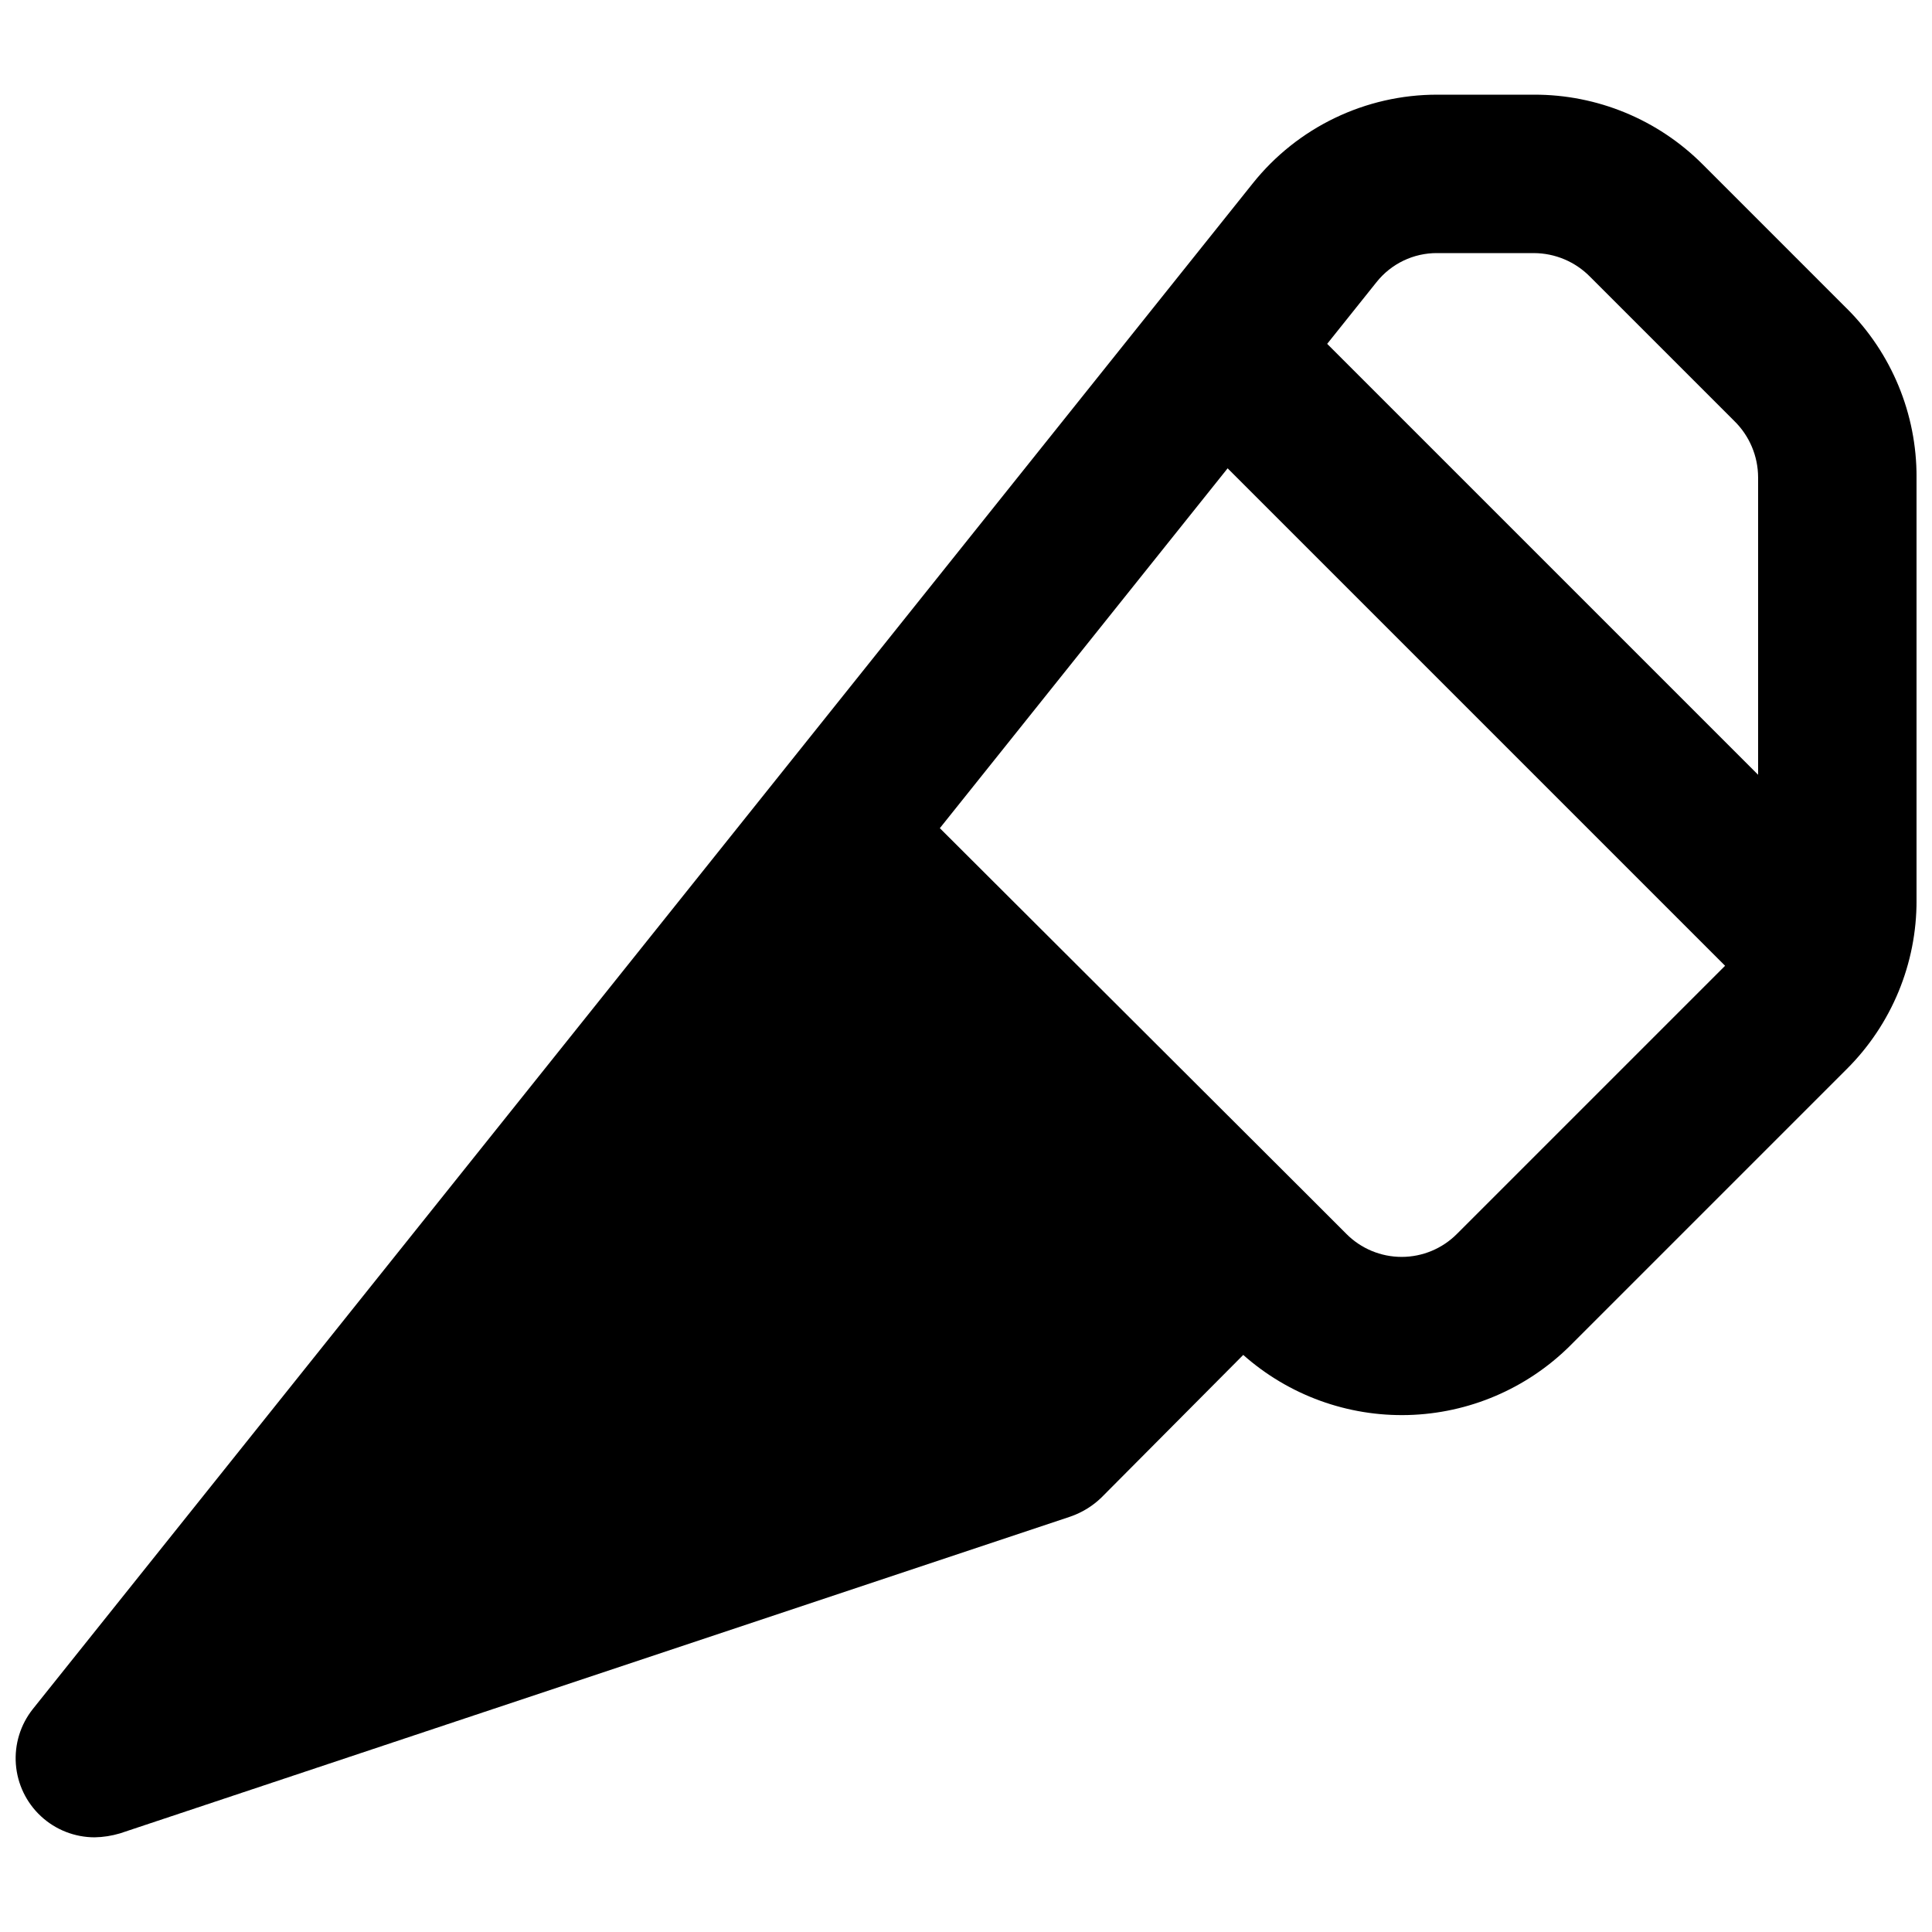 <?xml version="1.0" encoding="UTF-8"?>
<!-- Uploaded to: SVG Find, www.svgrepo.com, Generator: SVG Find Mixer Tools -->
<svg width="800px" height="800px" version="1.1" viewBox="144 144 512 512" xmlns="http://www.w3.org/2000/svg">
 <defs>
  <clipPath id="a">
   <path d="m148.09 169h503.81v462h-503.81z"/>
  </clipPath>
 </defs>
 <g clip-path="url(#a)">
  <path d="m633.43 225.77-38.203-38.207c-11.848-11.875-27.945-18.523-44.715-18.473h-25.609c-19.035-0.02-37.039 8.637-48.914 23.512l-323.28 404.3c-3.289 4.133-4.898 9.355-4.504 14.625 0.395 5.269 2.766 10.191 6.637 13.785 3.871 3.598 8.961 5.594 14.242 5.598 2.277-0.039 4.535-0.395 6.719-1.047l251.91-83.969h-0.004c3.066-1.062 5.859-2.781 8.188-5.039l37.574-37.785h0.004c12.016 10.66 27.637 16.355 43.699 15.926 16.059-0.43 31.355-6.949 42.785-18.234l73.473-73.473c11.875-11.844 18.523-27.941 18.473-44.715v-112.1c0.051-16.77-6.598-32.867-18.473-44.711zm-108.53-14.695h25.609c5.609 0.02 10.977 2.289 14.902 6.297l38.207 38.207c4.008 3.926 6.277 9.293 6.297 14.902v78.844l-114.2-114.2 13.016-16.281c3.898-4.949 9.863-7.82 16.164-7.773zm5.246 259.88c-3.879 3.926-9.172 6.137-14.695 6.137-5.519 0-10.812-2.211-14.691-6.137l-12.387-12.387-95.305-95.094 76.266-95.363 131.83 131.83z"/>
 </g>
</svg>